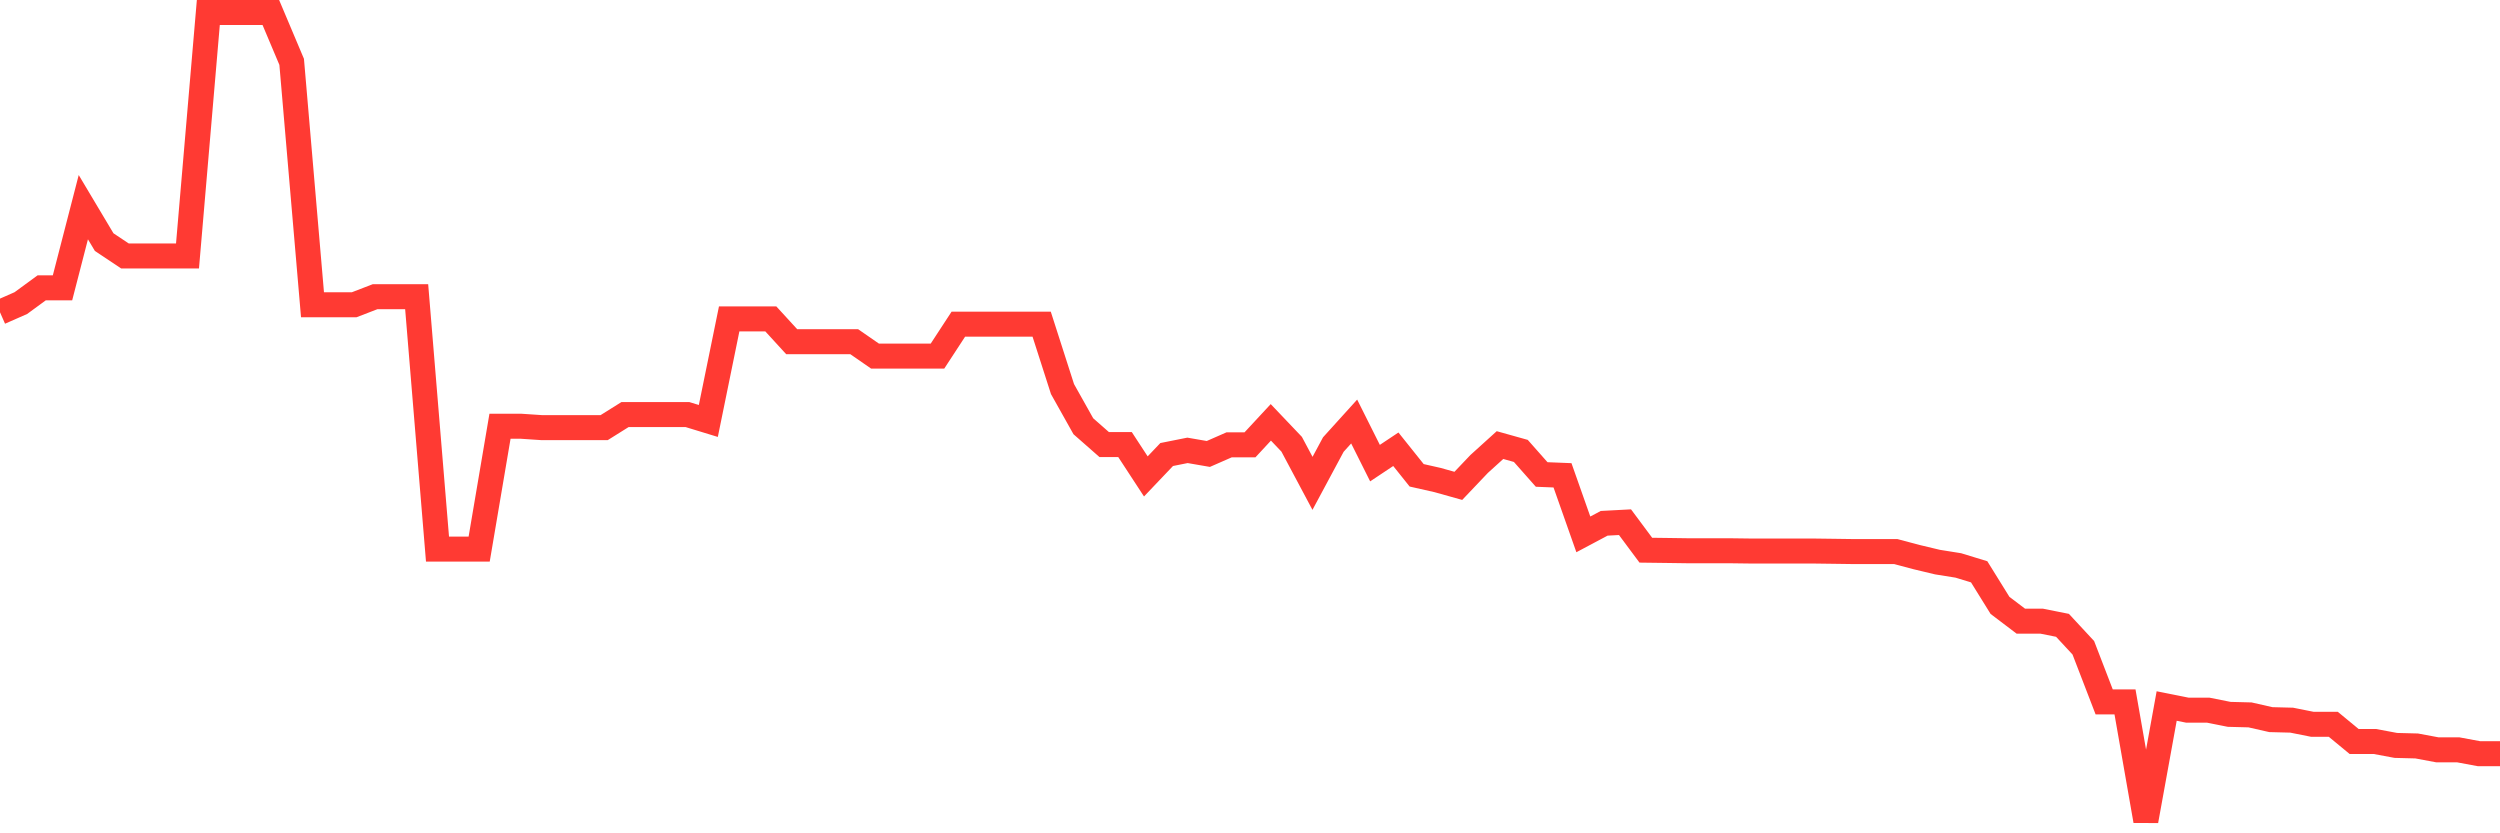 <svg
  xmlns="http://www.w3.org/2000/svg"
  xmlns:xlink="http://www.w3.org/1999/xlink"
  width="120"
  height="40"
  viewBox="0 0 120 40"
  preserveAspectRatio="none"
>
  <polyline
    points="0,14.989 1,14.549 2,13.817 3,13.817 4,9.944 5,11.621 6,12.287 7,12.287 8,12.287 9,12.287 10,0.6 11,0.6 12,0.6 13,0.6 14,2.969 15,14.629 16,14.629 17,14.629 18,14.243 19,14.243 20,14.243 21,26.356 22,26.356 23,26.356 24,20.459 25,20.459 26,20.526 27,20.526 28,20.526 29,20.526 30,19.9 31,19.9 32,19.9 33,19.9 34,20.206 35,15.308 36,15.308 37,15.308 38,16.4 39,16.4 40,16.4 41,16.4 42,17.092 43,17.092 44,17.092 45,17.092 46,15.561 47,15.561 48,15.561 49,15.561 50,15.561 51,18.676 52,20.459 53,21.338 54,21.338 55,22.868 56,21.817 57,21.617 58,21.79 59,21.351 60,21.351 61,20.273 62,21.324 63,23.201 64,21.338 65,20.233 66,22.23 67,21.564 68,22.815 69,23.041 70,23.321 71,22.269 72,21.364 73,21.644 74,22.775 75,22.815 76,25.65 77,25.118 78,25.065 79,26.409 80,26.422 81,26.436 82,26.436 83,26.436 84,26.449 85,26.449 86,26.449 87,26.449 88,26.462 89,26.476 90,26.476 91,26.476 92,26.742 93,26.981 94,27.141 95,27.447 96,29.058 97,29.816 98,29.816 99,30.016 100,31.094 101,33.69 102,33.69 103,39.4 104,33.889 105,34.089 106,34.089 107,34.289 108,34.315 109,34.542 110,34.568 111,34.768 112,34.768 113,35.593 114,35.593 115,35.78 116,35.806 117,35.993 118,35.993 119,36.179 120,36.179"
    fill="none"
    stroke="#ff3a33"
    stroke-width="1.2"
  >
  </polyline>
</svg>